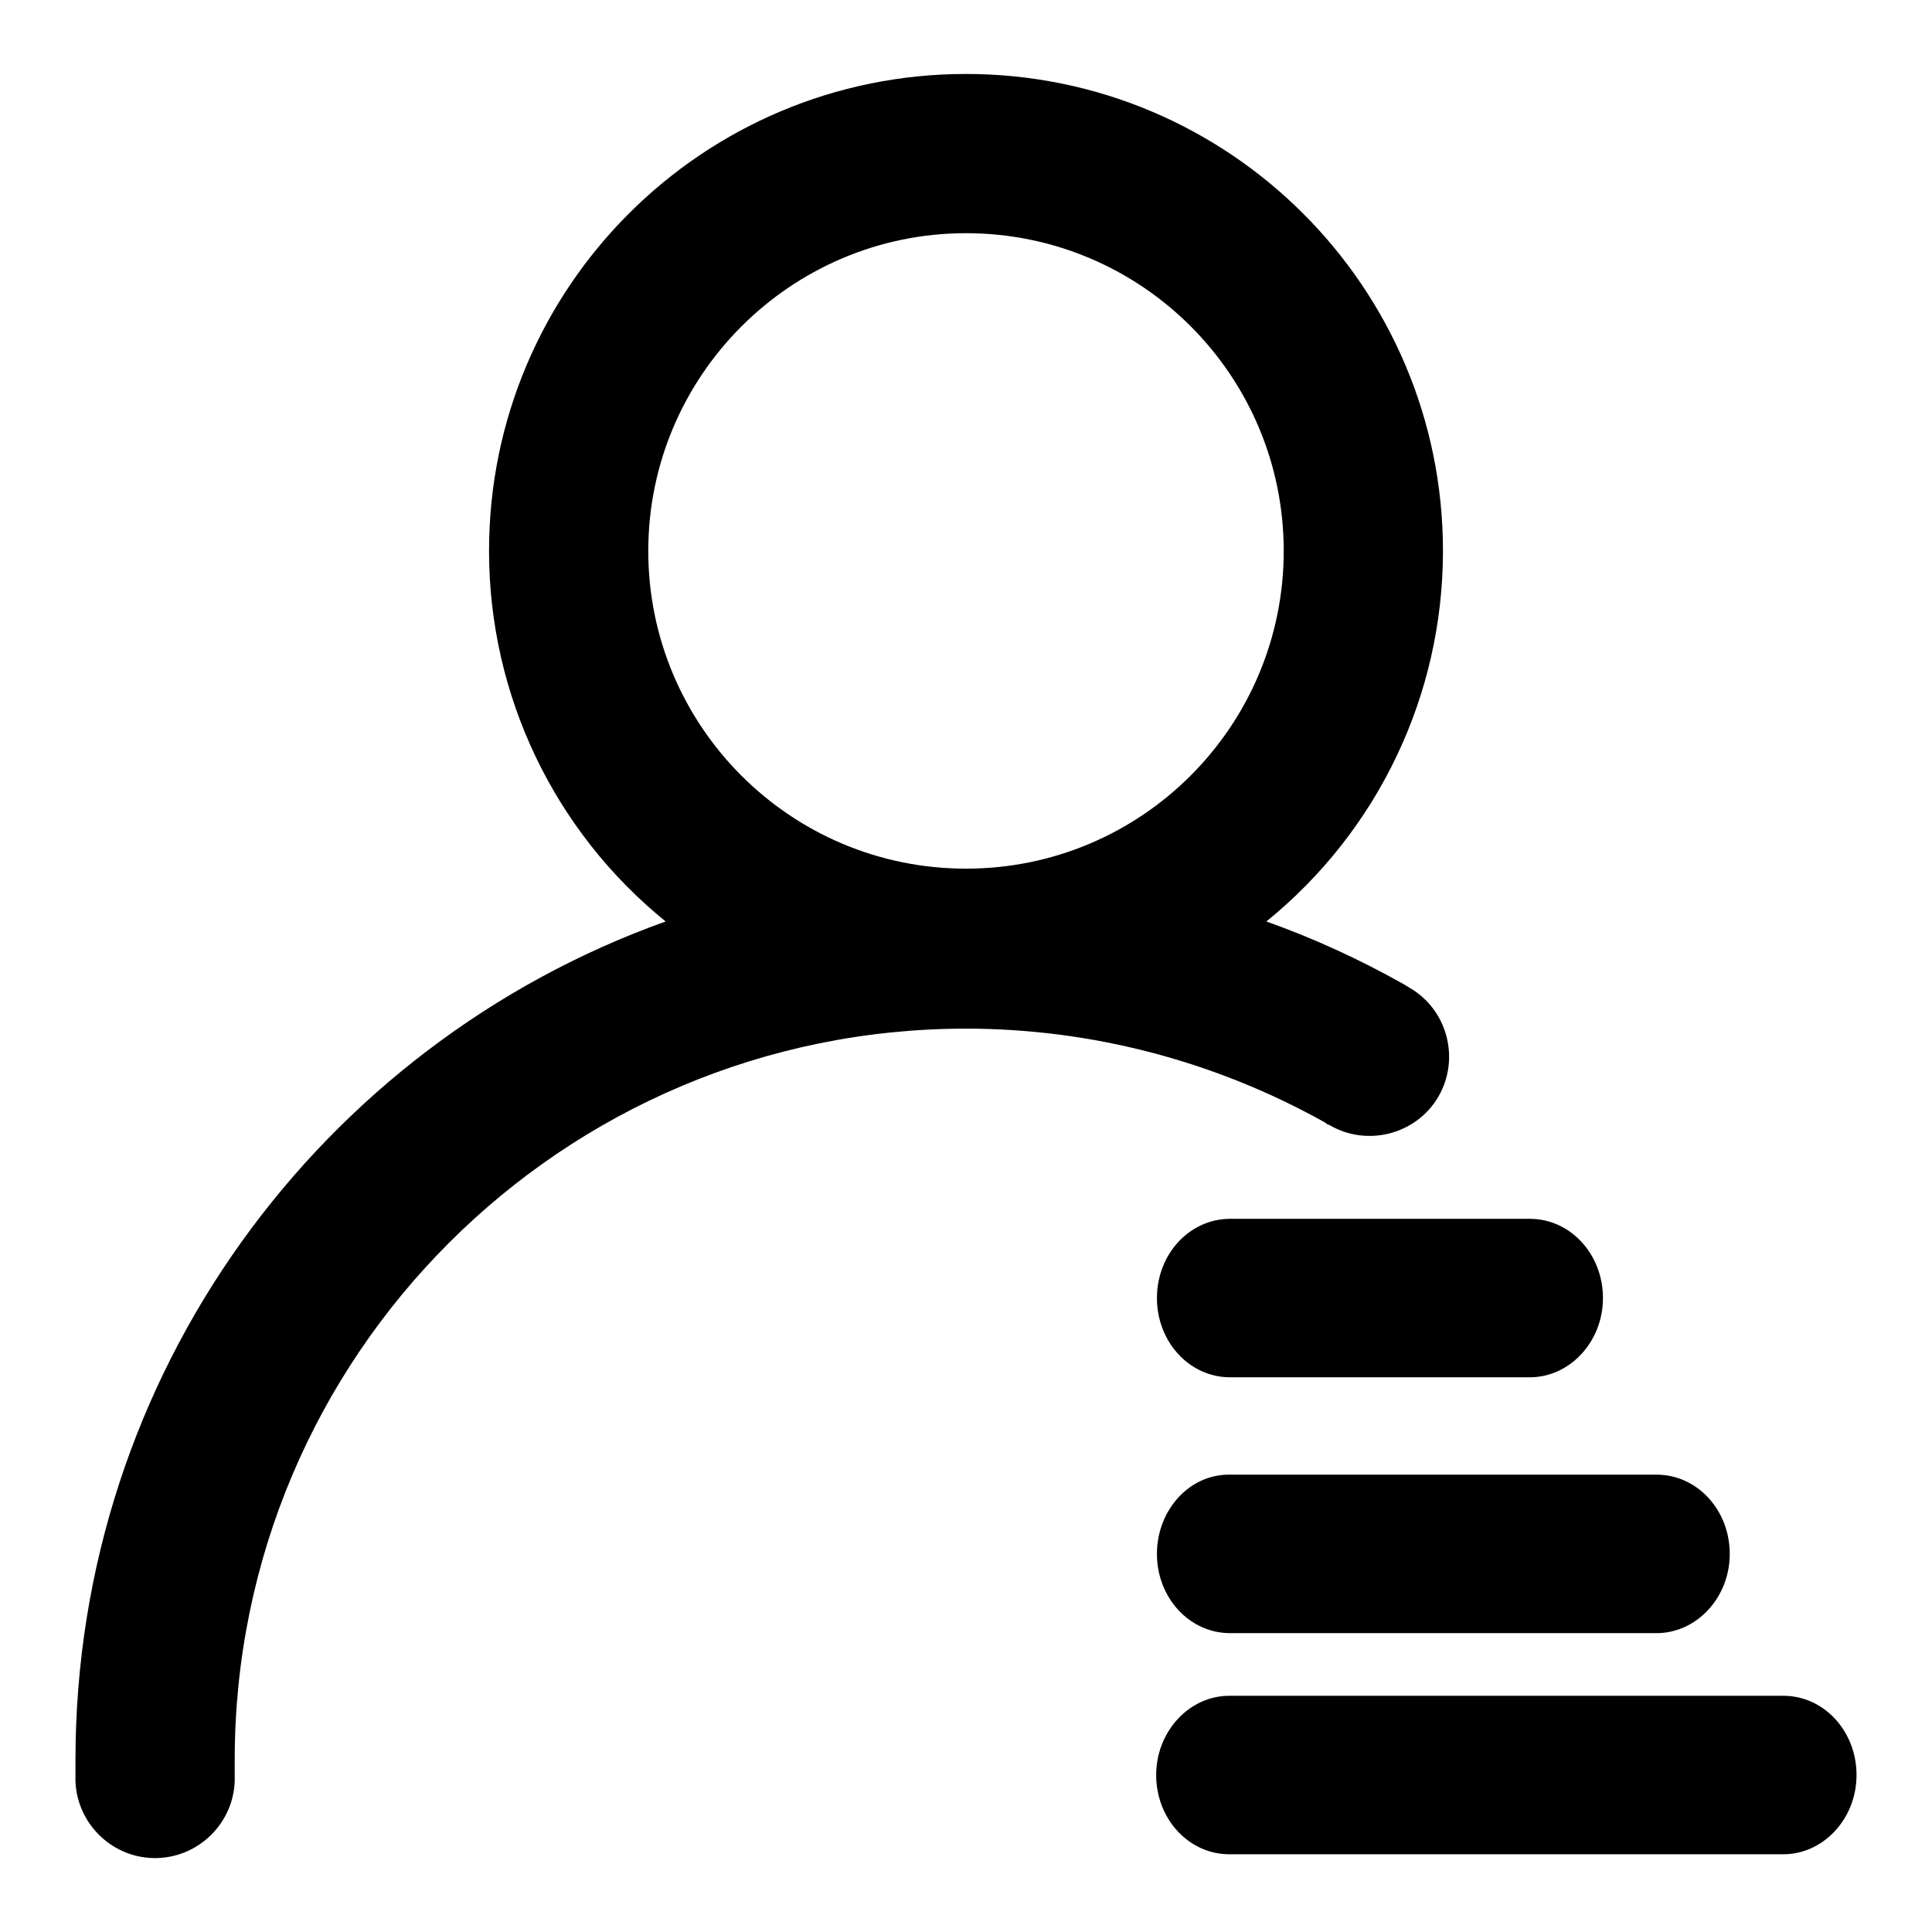 <?xml version="1.0" encoding="utf-8"?>
<!-- Svg Vector Icons : http://www.onlinewebfonts.com/icon -->
<!DOCTYPE svg PUBLIC "-//W3C//DTD SVG 1.1//EN" "http://www.w3.org/Graphics/SVG/1.1/DTD/svg11.dtd">
<svg version="1.1" xmlns="http://www.w3.org/2000/svg" xmlns:xlink="http://www.w3.org/1999/xlink" x="0px" y="0px" viewBox="0 0 256 256" enable-background="new 0 0 256 256" xml:space="preserve">
<g> <path fill="#000000" d="M176.2,149.1l-0.6-0.4C175.7,148.9,175.9,149,176.2,149.1z M185.8,130.3c0.3,0.2,0.7,0.4,1,0.6 C186.4,130.7,186.1,130.5,185.8,130.3z"/> <path fill="#000000" d="M176.2,149.1c5,2.9,11.5,1.2,14.4-3.8c2.9-5,1.2-11.5-3.8-14.4c-0.3-0.2-0.7-0.4-1-0.6 c-5.7-3.2-11.8-6-18-8.2c14.8-12,23.4-30,23.4-49.1c0-34.9-28.3-63.2-63.2-63.2S64.8,38.1,64.8,73c0,19.1,8.6,37.1,23.4,49.1 C42.6,138.4,10,182,10,233.2v2c0,0.3,0,0.6,0,0.8c0.2,5.8,5.1,10.4,10.9,10.2c5.8-0.2,10.4-5.1,10.2-10.9v-0.1c0-0.2,0-0.4,0-0.6 v-1.4c0-53.5,43.4-96.9,96.9-96.9c16.6,0,33,4.3,47.5,12.4L176.2,149.1z M128,115.1c-23.3,0-42.1-18.9-42.1-42.1 s18.9-42.1,42.1-42.1c23.3,0,42.1,18.9,42.1,42.1S151.3,115.1,128,115.1z M236.3,224.7h-73.4c-5.3,0-9.7,4.7-9.7,10.5 s4.3,10.5,9.7,10.5h73.4c5.3,0,9.7-4.7,9.7-10.5S241.7,224.7,236.3,224.7L236.3,224.7z M153.3,205.9c0,5.8,4.3,10.5,9.7,10.5h56.5 c5.3,0,9.7-4.7,9.7-10.5s-4.3-10.5-9.7-10.5h-56.5C157.6,195.3,153.3,200.1,153.3,205.9z"/> <path fill="#000000" d="M153.3,172c0,5.8,4.3,10.5,9.7,10.5h39.7c5.3,0,9.7-4.7,9.7-10.5s-4.3-10.5-9.7-10.5h-39.7 C157.6,161.5,153.3,166.2,153.3,172z"/></g>
</svg>